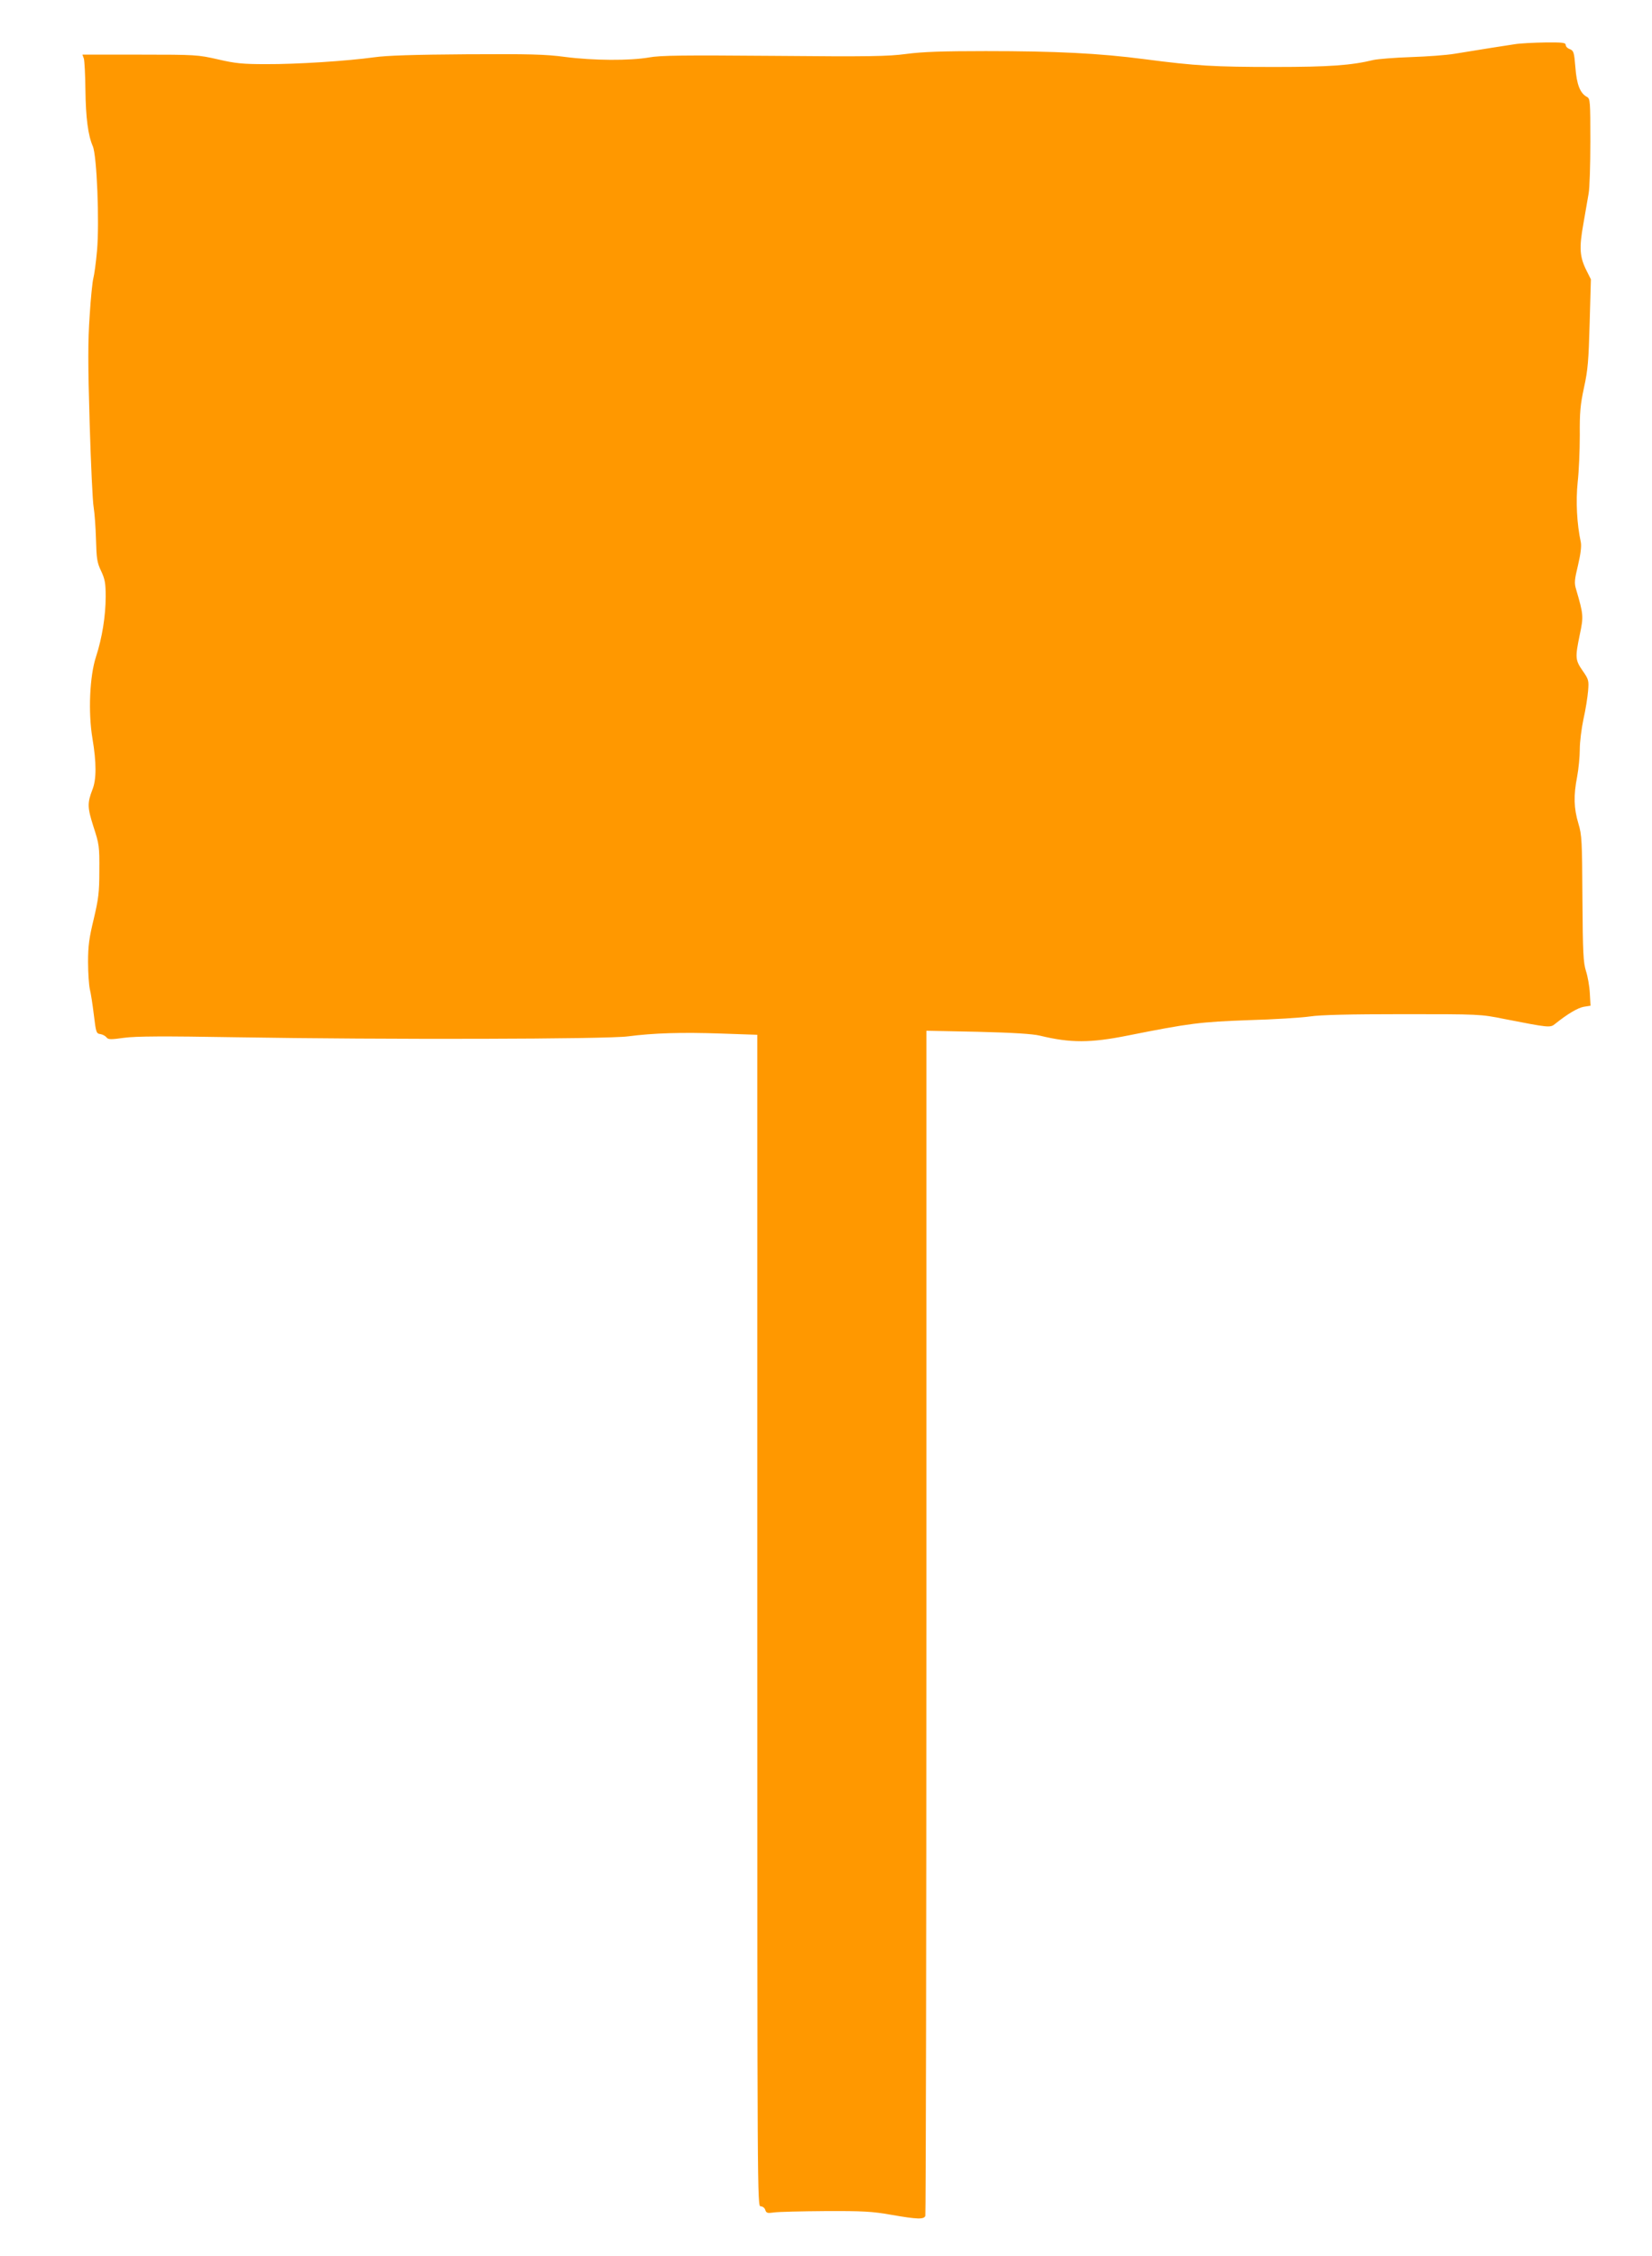 <?xml version="1.0" standalone="no"?>
<!DOCTYPE svg PUBLIC "-//W3C//DTD SVG 20010904//EN"
 "http://www.w3.org/TR/2001/REC-SVG-20010904/DTD/svg10.dtd">
<svg version="1.0" xmlns="http://www.w3.org/2000/svg"
 width="938pt" height="1280pt" viewBox="0 0 938 1280"
 preserveAspectRatio="xMidYMid meet">
<g transform="translate(0,1280) scale(0.1,-0.1)"
fill="#ff9800" stroke="none">
<path d="M8600 12549 c-54 -8 -169 -26 -340 -54 -47 -8 -159 -16 -250 -19 -91
-3 -185 -11 -210 -16 -127 -31 -253 -40 -560 -40 -346 0 -449 6 -740 44 -259
34 -507 46 -903 46 -245 0 -359 -4 -450 -16 -106 -14 -207 -16 -752 -11 -516
4 -644 3 -710 -9 -109 -19 -315 -18 -477 3 -112 15 -200 17 -558 15 -299 -2
-455 -7 -525 -17 -151 -21 -441 -40 -615 -39 -132 0 -173 4 -272 27 -115 26
-125 27 -444 27 l-326 0 8 -22 c4 -13 8 -93 9 -178 2 -159 15 -258 42 -320 23
-53 38 -430 24 -591 -6 -69 -16 -140 -21 -158 -5 -18 -15 -114 -21 -214 -10
-143 -10 -273 0 -607 7 -234 17 -450 23 -480 5 -30 11 -111 13 -180 3 -110 6
-132 29 -180 22 -47 26 -69 26 -146 0 -108 -20 -234 -55 -341 -36 -110 -45
-316 -20 -464 23 -137 23 -232 0 -289 -30 -78 -29 -102 6 -212 32 -98 34 -110
33 -248 0 -127 -5 -161 -32 -276 -26 -107 -32 -152 -32 -243 0 -62 5 -131 10
-154 6 -23 16 -89 23 -147 12 -100 14 -105 37 -108 13 -2 29 -11 35 -19 9 -12
23 -13 100 -2 68 9 222 10 635 3 849 -14 2104 -11 2225 5 147 19 304 24 532
16 l203 -7 0 -3324 c0 -3279 0 -3324 19 -3324 11 0 23 -9 26 -20 6 -18 12 -20
48 -15 23 4 155 7 292 8 217 1 267 -2 375 -21 150 -26 186 -27 194 -6 3 9 6
1525 6 3370 l0 3355 293 -6 c201 -5 311 -12 352 -22 173 -42 286 -42 500 1
351 70 411 77 683 87 145 4 302 14 350 21 59 9 226 13 527 13 436 0 441 0 575
-27 256 -50 262 -51 290 -28 71 57 129 91 163 97 l38 6 -4 71 c-2 39 -12 96
-22 126 -15 48 -18 102 -20 410 -2 331 -3 360 -23 427 -26 86 -28 159 -7 266
8 43 15 113 15 155 0 43 10 120 21 172 12 52 23 123 26 158 5 60 4 66 -31 116
-42 61 -43 74 -16 205 22 104 21 113 -21 257 -11 36 -9 54 11 137 15 63 20
107 16 129 -23 107 -29 234 -18 342 7 61 12 181 12 266 -1 131 3 173 24 271
22 100 26 152 32 365 l7 249 -25 50 c-39 77 -42 129 -18 263 11 64 25 142 30
173 6 30 10 164 10 297 0 227 -1 242 -19 252 -39 20 -59 71 -66 168 -7 86 -10
94 -31 103 -13 4 -24 15 -24 24 0 13 -18 15 -117 14 -65 -1 -143 -5 -173 -10z"/>
</g>
</svg>
